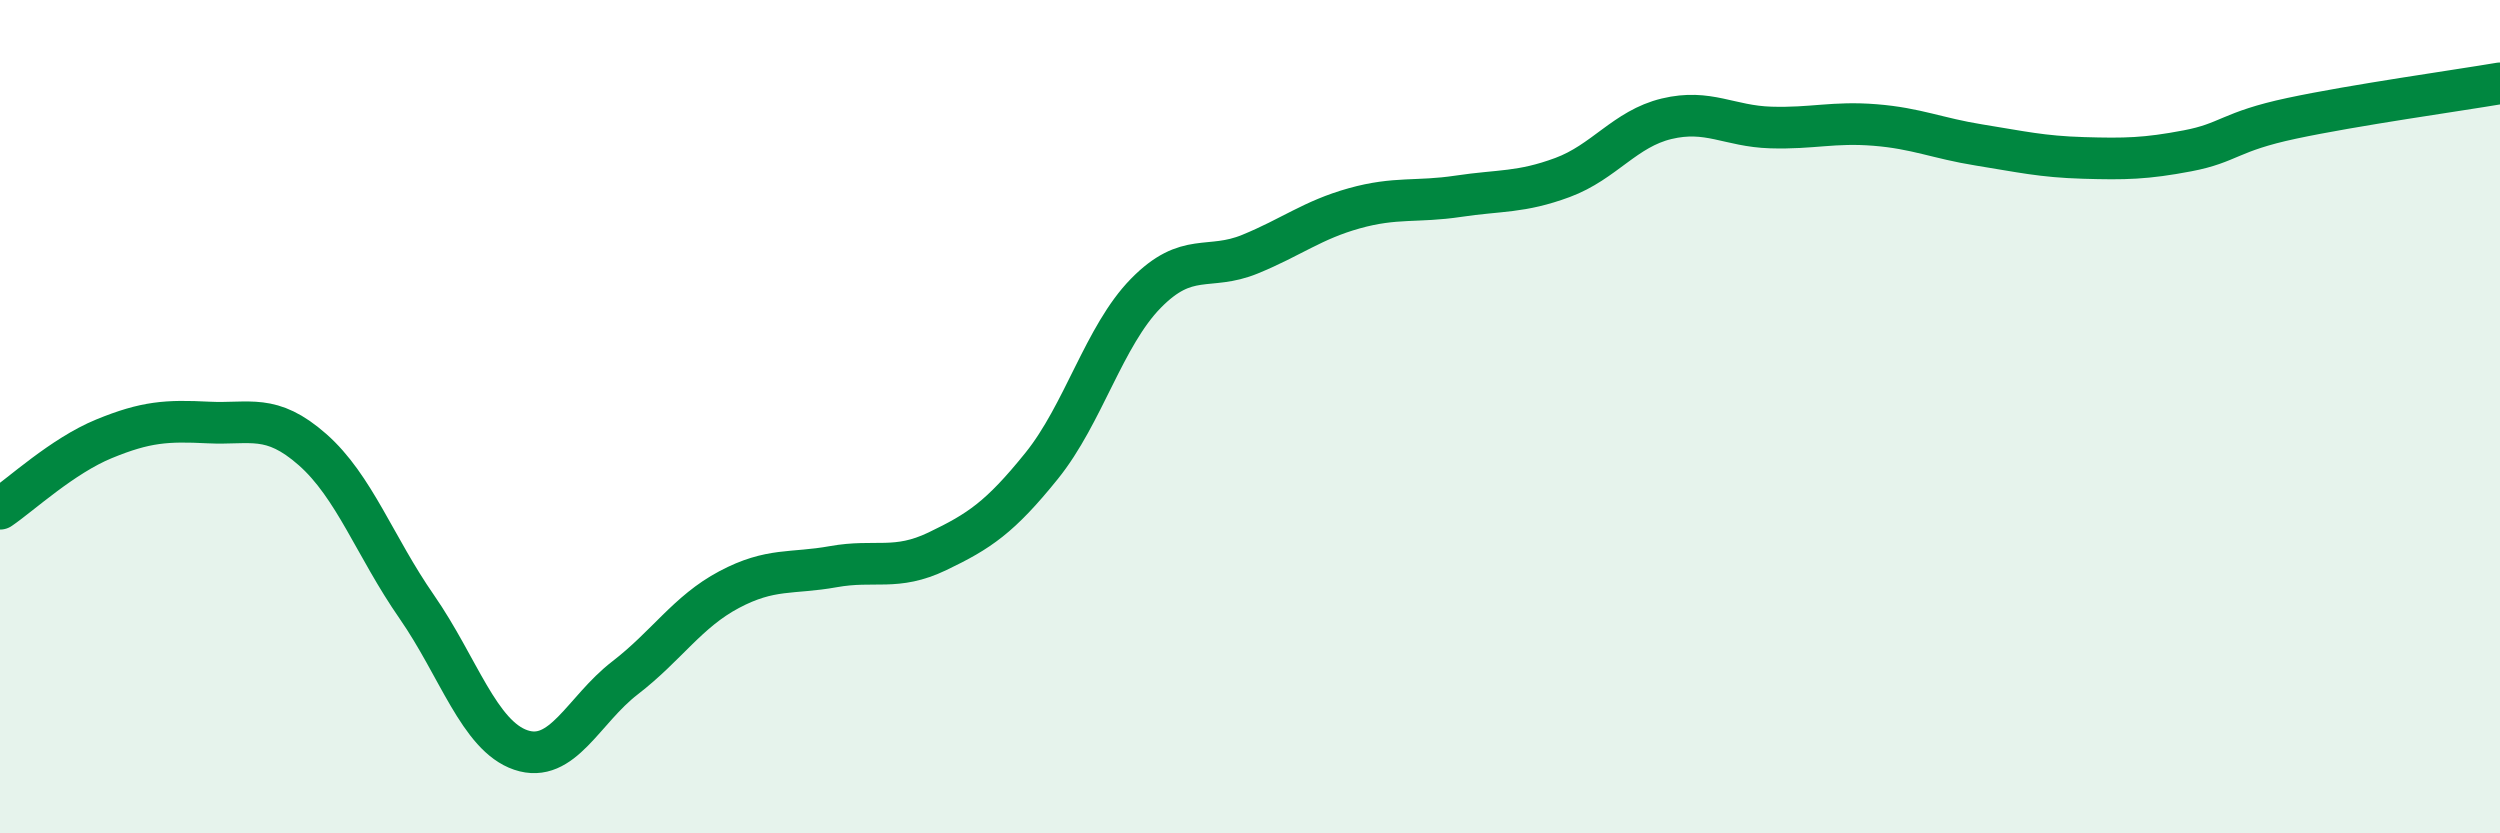 
    <svg width="60" height="20" viewBox="0 0 60 20" xmlns="http://www.w3.org/2000/svg">
      <path
        d="M 0,12.21 C 0.5,11.87 1.5,10.94 2.5,10.53 C 3.5,10.12 4,10.09 5,10.14 C 6,10.19 6.5,9.91 7.5,10.79 C 8.5,11.67 9,13.12 10,14.56 C 11,16 11.5,17.66 12.5,18 C 13.5,18.34 14,17.04 15,16.27 C 16,15.5 16.5,14.68 17.5,14.15 C 18.5,13.62 19,13.78 20,13.6 C 21,13.42 21.5,13.71 22.5,13.23 C 23.5,12.75 24,12.42 25,11.18 C 26,9.94 26.5,8.06 27.5,7.04 C 28.5,6.02 29,6.51 30,6.1 C 31,5.69 31.5,5.28 32.5,5 C 33.5,4.72 34,4.86 35,4.71 C 36,4.56 36.5,4.63 37.5,4.26 C 38.5,3.89 39,3.09 40,2.85 C 41,2.61 41.5,3.03 42.5,3.06 C 43.5,3.09 44,2.92 45,3 C 46,3.08 46.5,3.32 47.5,3.48 C 48.5,3.64 49,3.76 50,3.79 C 51,3.82 51.5,3.81 52.5,3.62 C 53.5,3.43 53.5,3.16 55,2.84 C 56.5,2.52 59,2.17 60,2L60 20L0 20Z"
        fill="#008740"
        opacity="0.1"
        stroke-linecap="round"
        stroke-linejoin="round"
      />
      <path
        d="M 0,12.21 C 0.5,11.87 1.5,10.94 2.5,10.53 C 3.5,10.12 4,10.09 5,10.14 C 6,10.19 6.5,9.91 7.5,10.79 C 8.5,11.67 9,13.12 10,14.56 C 11,16 11.5,17.66 12.5,18 C 13.5,18.34 14,17.04 15,16.27 C 16,15.5 16.5,14.68 17.5,14.15 C 18.5,13.62 19,13.78 20,13.6 C 21,13.42 21.5,13.71 22.5,13.23 C 23.5,12.75 24,12.42 25,11.18 C 26,9.94 26.5,8.06 27.5,7.04 C 28.5,6.02 29,6.51 30,6.1 C 31,5.69 31.5,5.28 32.5,5 C 33.5,4.72 34,4.86 35,4.71 C 36,4.56 36.5,4.63 37.5,4.26 C 38.5,3.89 39,3.09 40,2.85 C 41,2.61 41.5,3.03 42.5,3.06 C 43.5,3.09 44,2.92 45,3 C 46,3.08 46.5,3.32 47.5,3.48 C 48.5,3.64 49,3.76 50,3.79 C 51,3.82 51.5,3.81 52.5,3.62 C 53.5,3.43 53.5,3.16 55,2.84 C 56.5,2.52 59,2.17 60,2"
        stroke="#008740"
        stroke-width="1"
        fill="none"
        stroke-linecap="round"
        stroke-linejoin="round"
      />
    </svg>
  